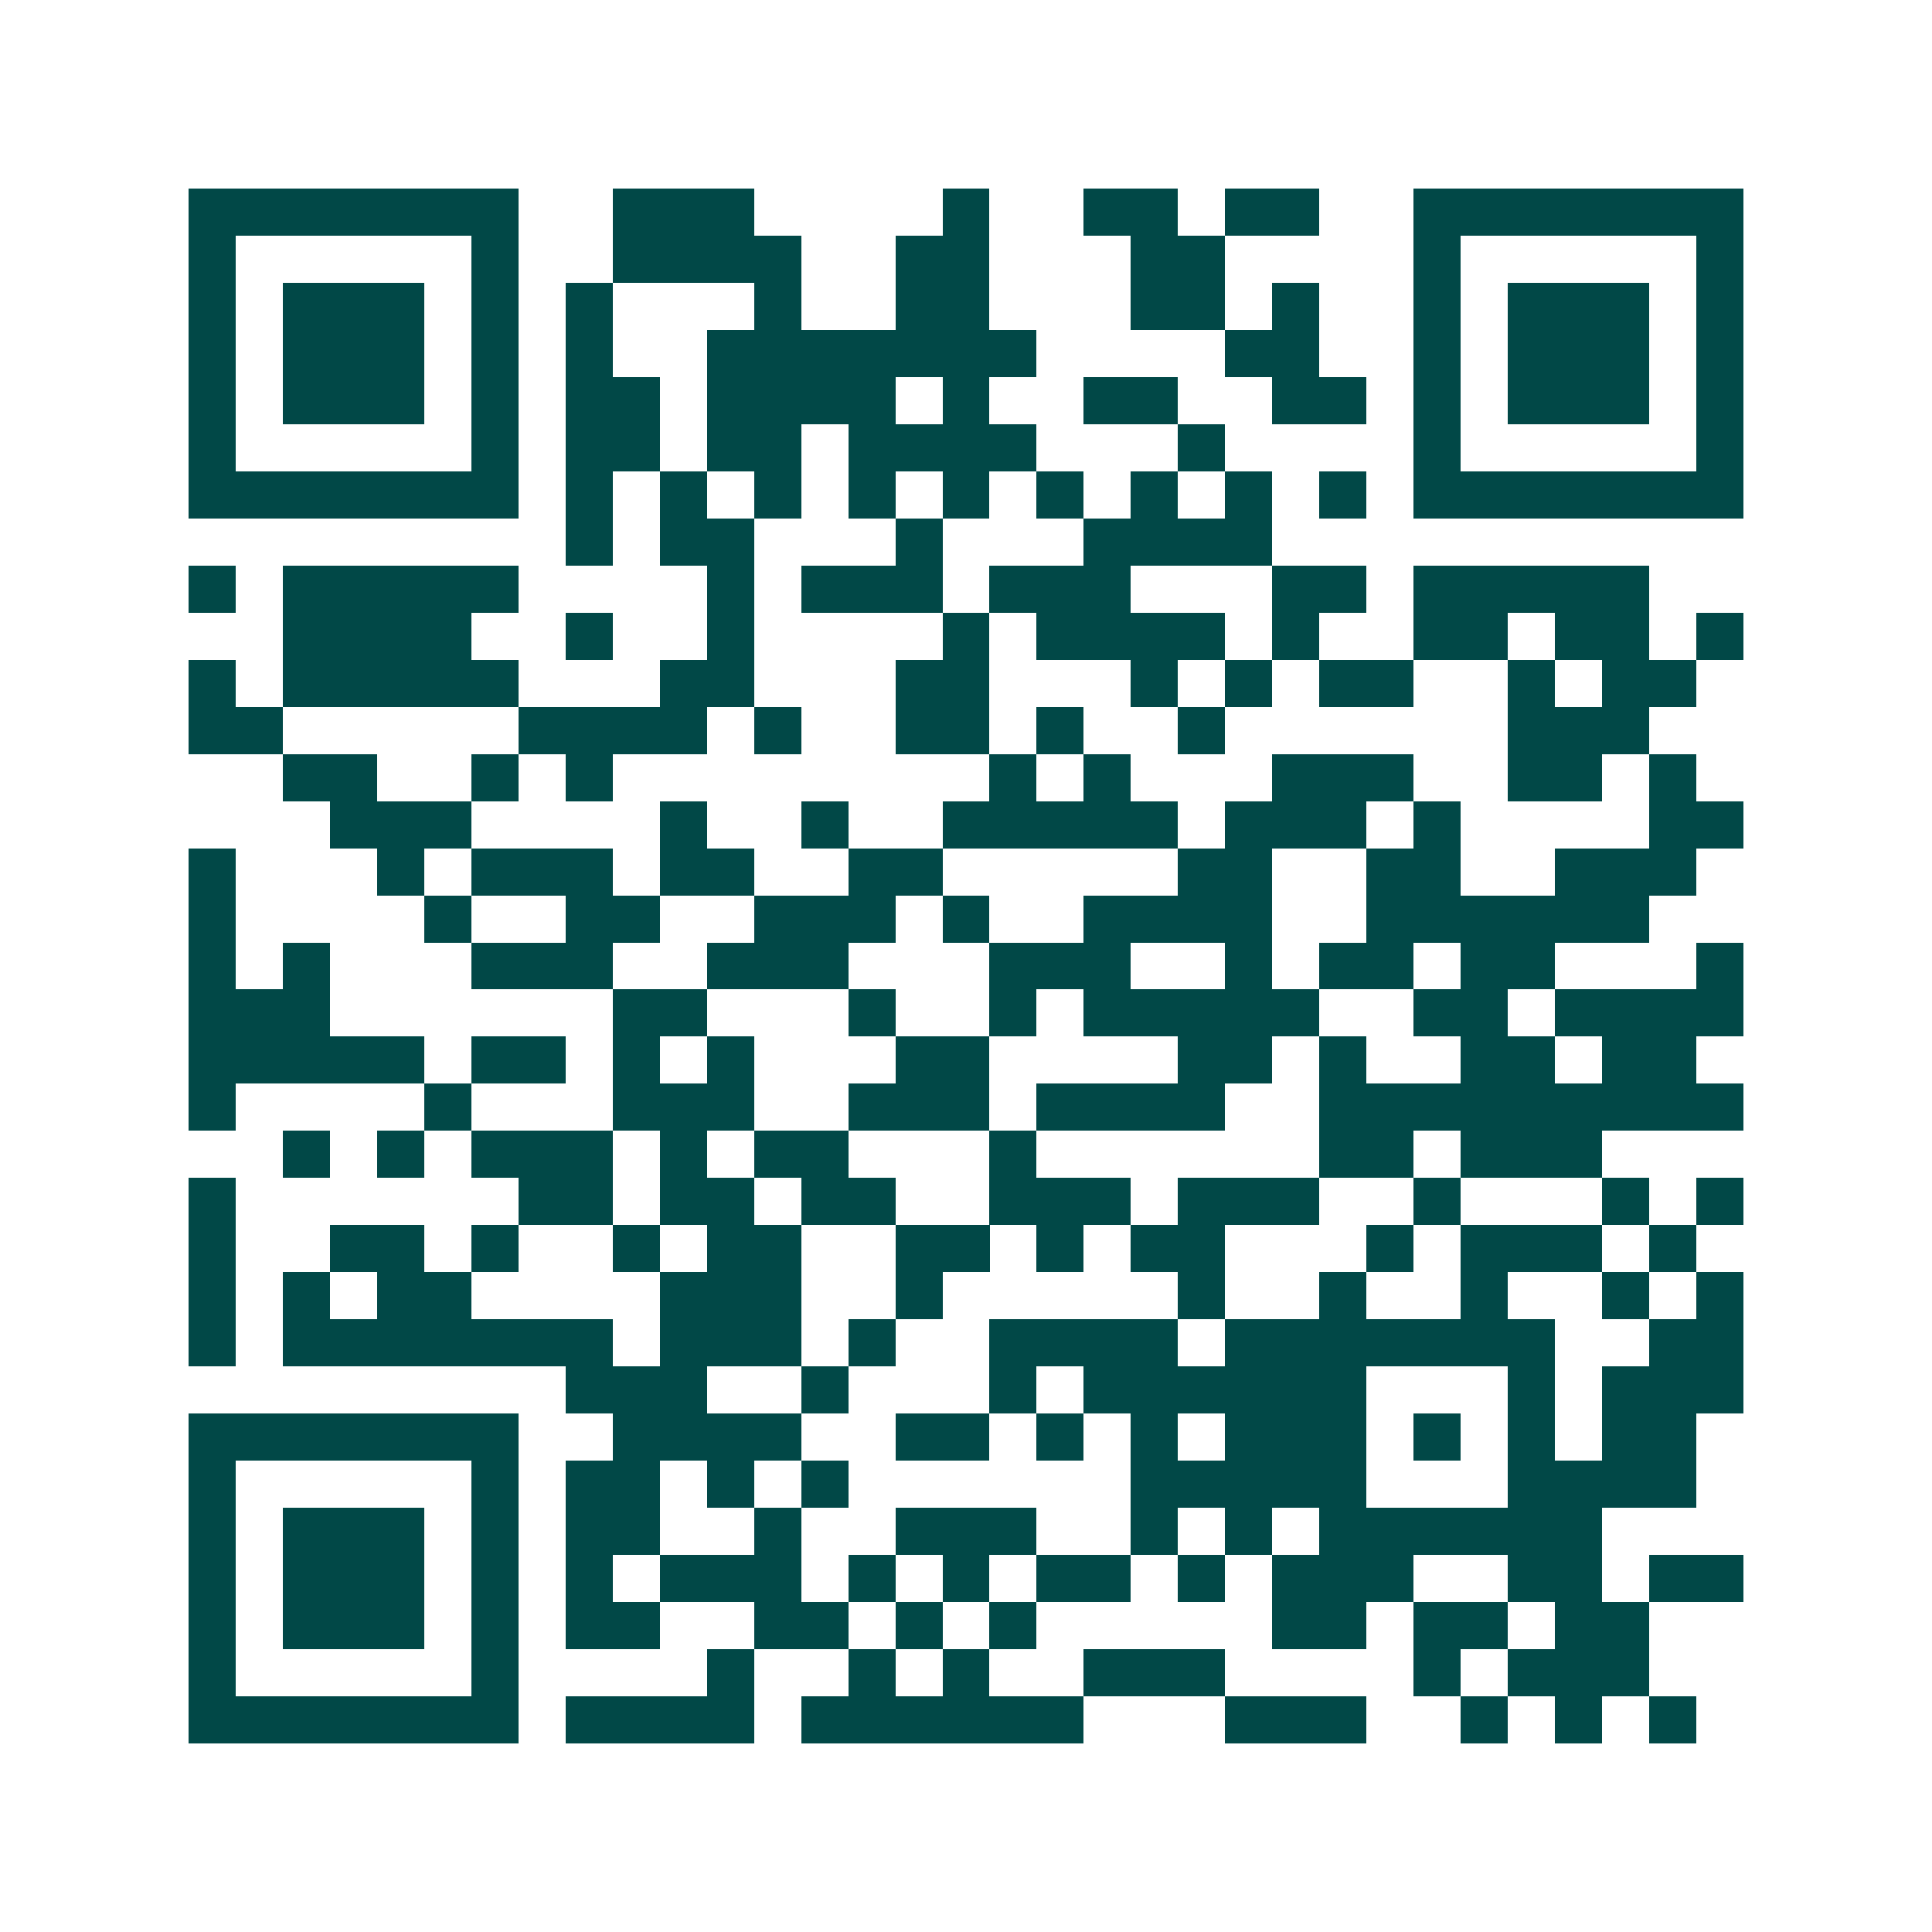 <svg xmlns="http://www.w3.org/2000/svg" width="200" height="200" viewBox="0 0 41 41" shape-rendering="crispEdges"><path fill="#ffffff" d="M0 0h41v41H0z"/><path stroke="#014847" d="M4 4.5h7m2 0h3m4 0h1m2 0h2m1 0h2m2 0h7M4 5.5h1m5 0h1m2 0h4m2 0h2m3 0h2m4 0h1m5 0h1M4 6.5h1m1 0h3m1 0h1m1 0h1m3 0h1m2 0h2m3 0h2m1 0h1m2 0h1m1 0h3m1 0h1M4 7.5h1m1 0h3m1 0h1m1 0h1m2 0h7m4 0h2m2 0h1m1 0h3m1 0h1M4 8.5h1m1 0h3m1 0h1m1 0h2m1 0h4m1 0h1m2 0h2m2 0h2m1 0h1m1 0h3m1 0h1M4 9.5h1m5 0h1m1 0h2m1 0h2m1 0h4m3 0h1m4 0h1m5 0h1M4 10.5h7m1 0h1m1 0h1m1 0h1m1 0h1m1 0h1m1 0h1m1 0h1m1 0h1m1 0h1m1 0h7M12 11.5h1m1 0h2m3 0h1m3 0h4M4 12.5h1m1 0h5m4 0h1m1 0h3m1 0h3m3 0h2m1 0h5M6 13.5h4m2 0h1m2 0h1m4 0h1m1 0h4m1 0h1m2 0h2m1 0h2m1 0h1M4 14.5h1m1 0h5m3 0h2m3 0h2m3 0h1m1 0h1m1 0h2m2 0h1m1 0h2M4 15.5h2m5 0h4m1 0h1m2 0h2m1 0h1m2 0h1m6 0h3M6 16.5h2m2 0h1m1 0h1m8 0h1m1 0h1m3 0h3m2 0h2m1 0h1M7 17.5h3m4 0h1m2 0h1m2 0h5m1 0h3m1 0h1m4 0h2M4 18.5h1m3 0h1m1 0h3m1 0h2m2 0h2m5 0h2m2 0h2m2 0h3M4 19.5h1m4 0h1m2 0h2m2 0h3m1 0h1m2 0h4m2 0h6M4 20.5h1m1 0h1m3 0h3m2 0h3m3 0h3m2 0h1m1 0h2m1 0h2m3 0h1M4 21.5h3m6 0h2m3 0h1m2 0h1m1 0h5m2 0h2m1 0h4M4 22.5h5m1 0h2m1 0h1m1 0h1m3 0h2m4 0h2m1 0h1m2 0h2m1 0h2M4 23.5h1m4 0h1m3 0h3m2 0h3m1 0h4m2 0h9M6 24.5h1m1 0h1m1 0h3m1 0h1m1 0h2m3 0h1m6 0h2m1 0h3M4 25.5h1m6 0h2m1 0h2m1 0h2m2 0h3m1 0h3m2 0h1m3 0h1m1 0h1M4 26.5h1m2 0h2m1 0h1m2 0h1m1 0h2m2 0h2m1 0h1m1 0h2m3 0h1m1 0h3m1 0h1M4 27.5h1m1 0h1m1 0h2m4 0h3m2 0h1m5 0h1m2 0h1m2 0h1m2 0h1m1 0h1M4 28.5h1m1 0h7m1 0h3m1 0h1m2 0h4m1 0h7m2 0h2M12 29.5h3m2 0h1m3 0h1m1 0h6m3 0h1m1 0h3M4 30.5h7m2 0h4m2 0h2m1 0h1m1 0h1m1 0h3m1 0h1m1 0h1m1 0h2M4 31.5h1m5 0h1m1 0h2m1 0h1m1 0h1m6 0h5m3 0h4M4 32.5h1m1 0h3m1 0h1m1 0h2m2 0h1m2 0h3m2 0h1m1 0h1m1 0h6M4 33.5h1m1 0h3m1 0h1m1 0h1m1 0h3m1 0h1m1 0h1m1 0h2m1 0h1m1 0h3m2 0h2m1 0h2M4 34.5h1m1 0h3m1 0h1m1 0h2m2 0h2m1 0h1m1 0h1m5 0h2m1 0h2m1 0h2M4 35.5h1m5 0h1m4 0h1m2 0h1m1 0h1m2 0h3m4 0h1m1 0h3M4 36.5h7m1 0h4m1 0h6m3 0h3m2 0h1m1 0h1m1 0h1"/></svg>
